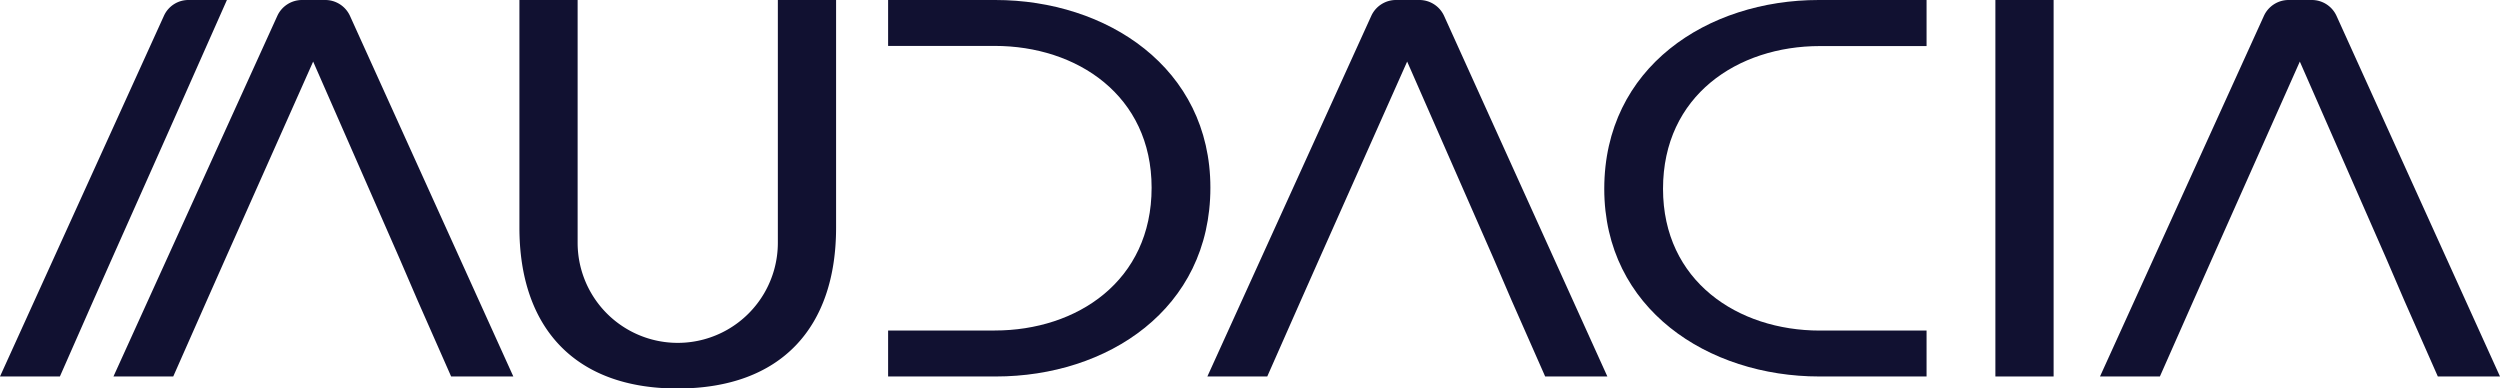 <svg xmlns="http://www.w3.org/2000/svg" width="115" height="17.869" viewBox="0 0 115 17.869">
  <g id="Audacia_logo_white" transform="translate(0 0)">
    <path id="Path_367" data-name="Path 367" d="M7.542.724,0,17.318H2.755L4.3,13.811l.865-1.949,2.562-5.75L10.438,0H8.669A1.235,1.235,0,0,0,7.542.724Z" transform="translate(0 0)" fill="#111131"/>
    <path id="Path_368" data-name="Path 368" d="M42.189,0H41.126a1.251,1.251,0,0,0-1.139.732L32.45,17.318H35.2l1.55-3.506.865-1.949,4.021-9.03,3.961,9.03.84,1.949,1.546,3.506h2.861L43.331.733A1.25,1.25,0,0,0,42.189,0Z" transform="translate(-27.231 0)" fill="#111131"/>
    <path id="Path_369" data-name="Path 369" d="M355.052,0h-1.066a1.248,1.248,0,0,0-1.137.732L345.31,17.317h2.755l1.549-3.506.865-1.949,4.021-9.03,3.963,9.03.838,1.949,1.547,3.506h2.861L356.2.733A1.25,1.25,0,0,0,355.052,0Z" transform="translate(-289.771 0)" fill="#111131"/>
    <path id="Path_370" data-name="Path 370" d="M610.344,0h-1.068a1.25,1.25,0,0,0-1.137.732L600.6,17.318h2.755l1.551-3.506.865-1.949,4.021-9.03,3.963,9.03.838,1.949,1.547,3.506H619L611.481.733A1.248,1.248,0,0,0,610.344,0Z" transform="translate(-504 0)" fill="#111131"/>
    <path id="Path_371" data-name="Path 371" d="M160.438,0V11.167a4.605,4.605,0,0,1-9.21,0V0H148.55V10.471c0,4.571,2.52,7.4,7.267,7.4,4.8,0,7.3-2.832,7.3-7.4V0Z" transform="translate(-124.657 0)" fill="#111131"/>
    <path id="Path_372" data-name="Path 372" d="M258.931,0H254V2.112h4.907c3.778,0,7.214,2.276,7.214,6.524,0,4.294-3.436,6.567-7.214,6.567H254v2.115h4.959c5.116,0,9.866-3.086,9.866-8.685C268.825,3.111,264.051,0,258.931,0Z" transform="translate(-213.147 0)" fill="#111131"/>
    <path id="Path_373" data-name="Path 373" d="M468.713,17.318h4.933V15.206h-4.909c-3.776,0-7.214-2.276-7.214-6.52,0-4.294,3.435-6.567,7.214-6.567h4.909V0h-4.96c-5.116,0-9.866,3.088-9.866,8.685C458.82,14.207,463.594,17.318,468.713,17.318Z" transform="translate(-385.024 0)" fill="#111131"/>
    <path id="Path_374" data-name="Path 374" d="M570.68,0V17.318h2.678V0Z" transform="translate(-478.892 0)" fill="#111131"/>
  </g>
</svg>
